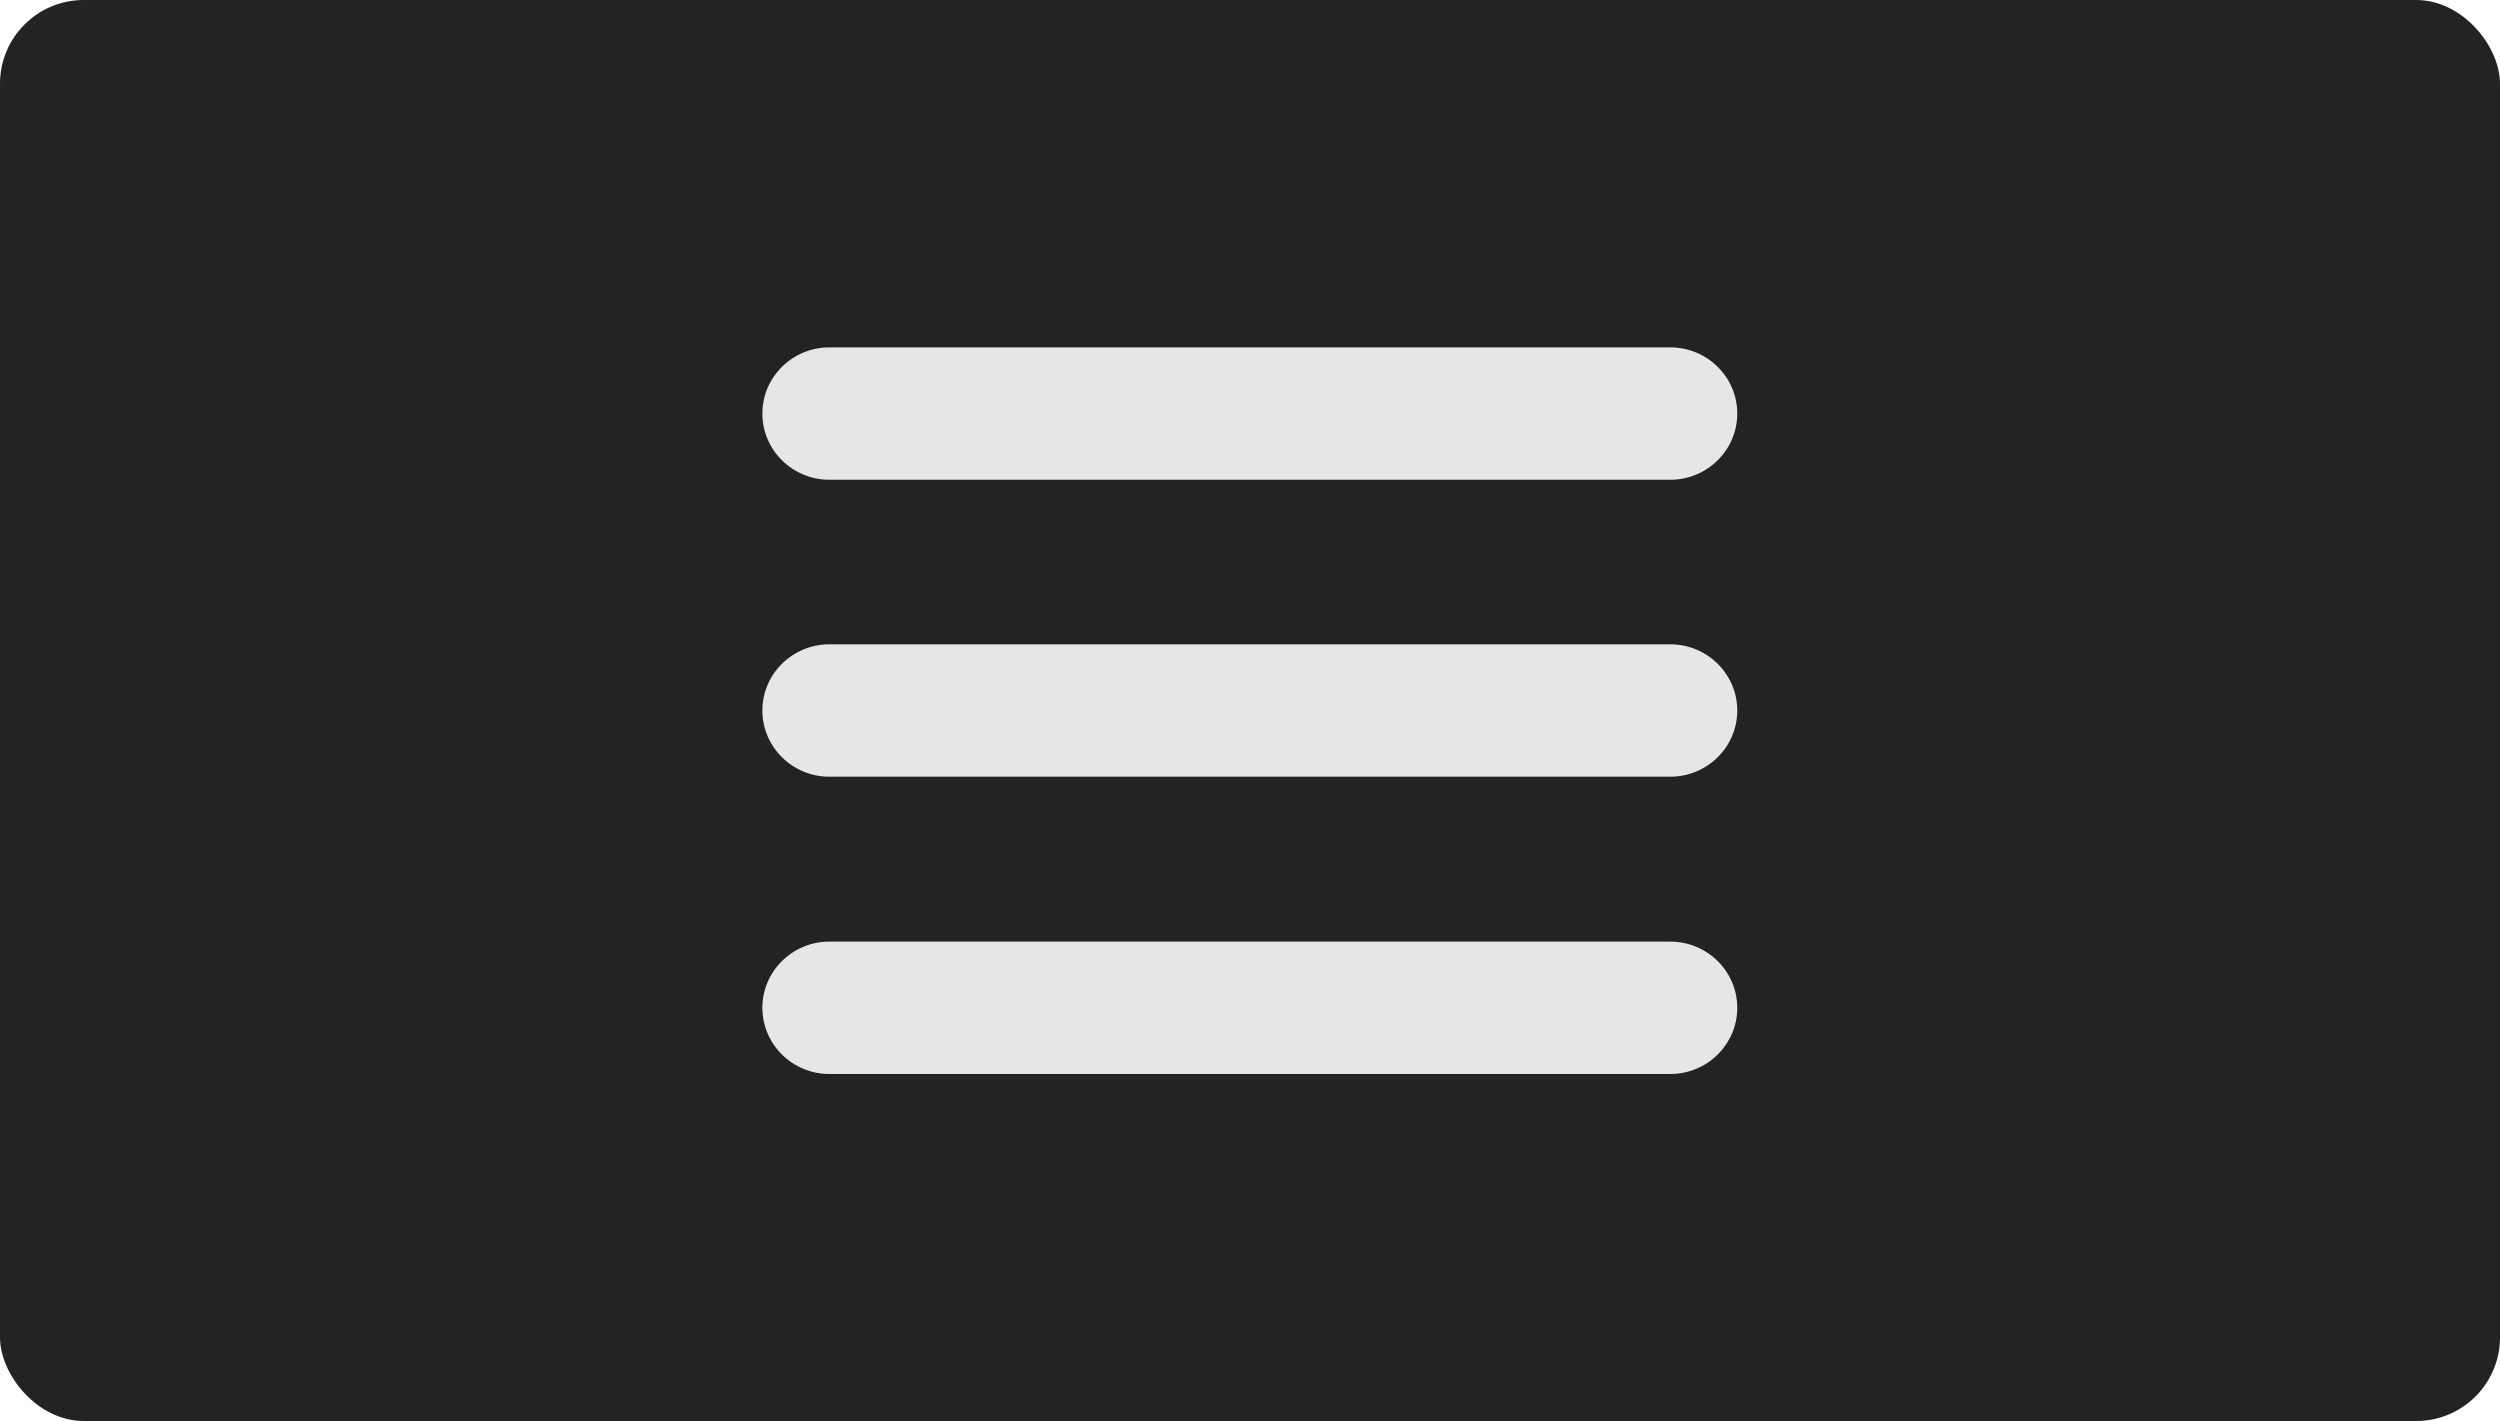 <?xml version="1.0" encoding="UTF-8"?>
<svg id="Layer_2" data-name="Layer 2" xmlns="http://www.w3.org/2000/svg" viewBox="0 0 69.88 39.72">
  <defs>
    <style>
      .cls-1 {
        fill: #e6e6e6;
      }

      .cls-1, .cls-2 {
        stroke-width: 0px;
      }

      .cls-2 {
        fill: #232323;
      }
    </style>
  </defs>
  <g id="Layer_1-2" data-name="Layer 1">
    <rect class="cls-2" width="69.88" height="39.72" rx="2.34" ry="2.34"/>
    <g>
      <path class="cls-1" d="m46.69,9.71h-23.51c-1.03,0-1.87.83-1.87,1.85h0c0,1.02.84,1.85,1.87,1.85h23.51c1.03,0,1.87-.83,1.87-1.85h0c0-1.02-.84-1.85-1.87-1.85Z"/>
      <path class="cls-1" d="m46.69,18.01h-23.51c-1.03,0-1.87.83-1.87,1.85h0c0,1.02.84,1.85,1.87,1.85h23.51c1.03,0,1.87-.83,1.87-1.85h0c0-1.02-.84-1.85-1.87-1.85Z"/>
      <path class="cls-1" d="m46.69,26.32h-23.51c-1.03,0-1.87.83-1.87,1.85h0c0,1.02.84,1.85,1.87,1.85h23.51c1.03,0,1.87-.83,1.87-1.85h0c0-1.02-.84-1.85-1.87-1.85Z"/>
    </g>
  </g>
</svg>